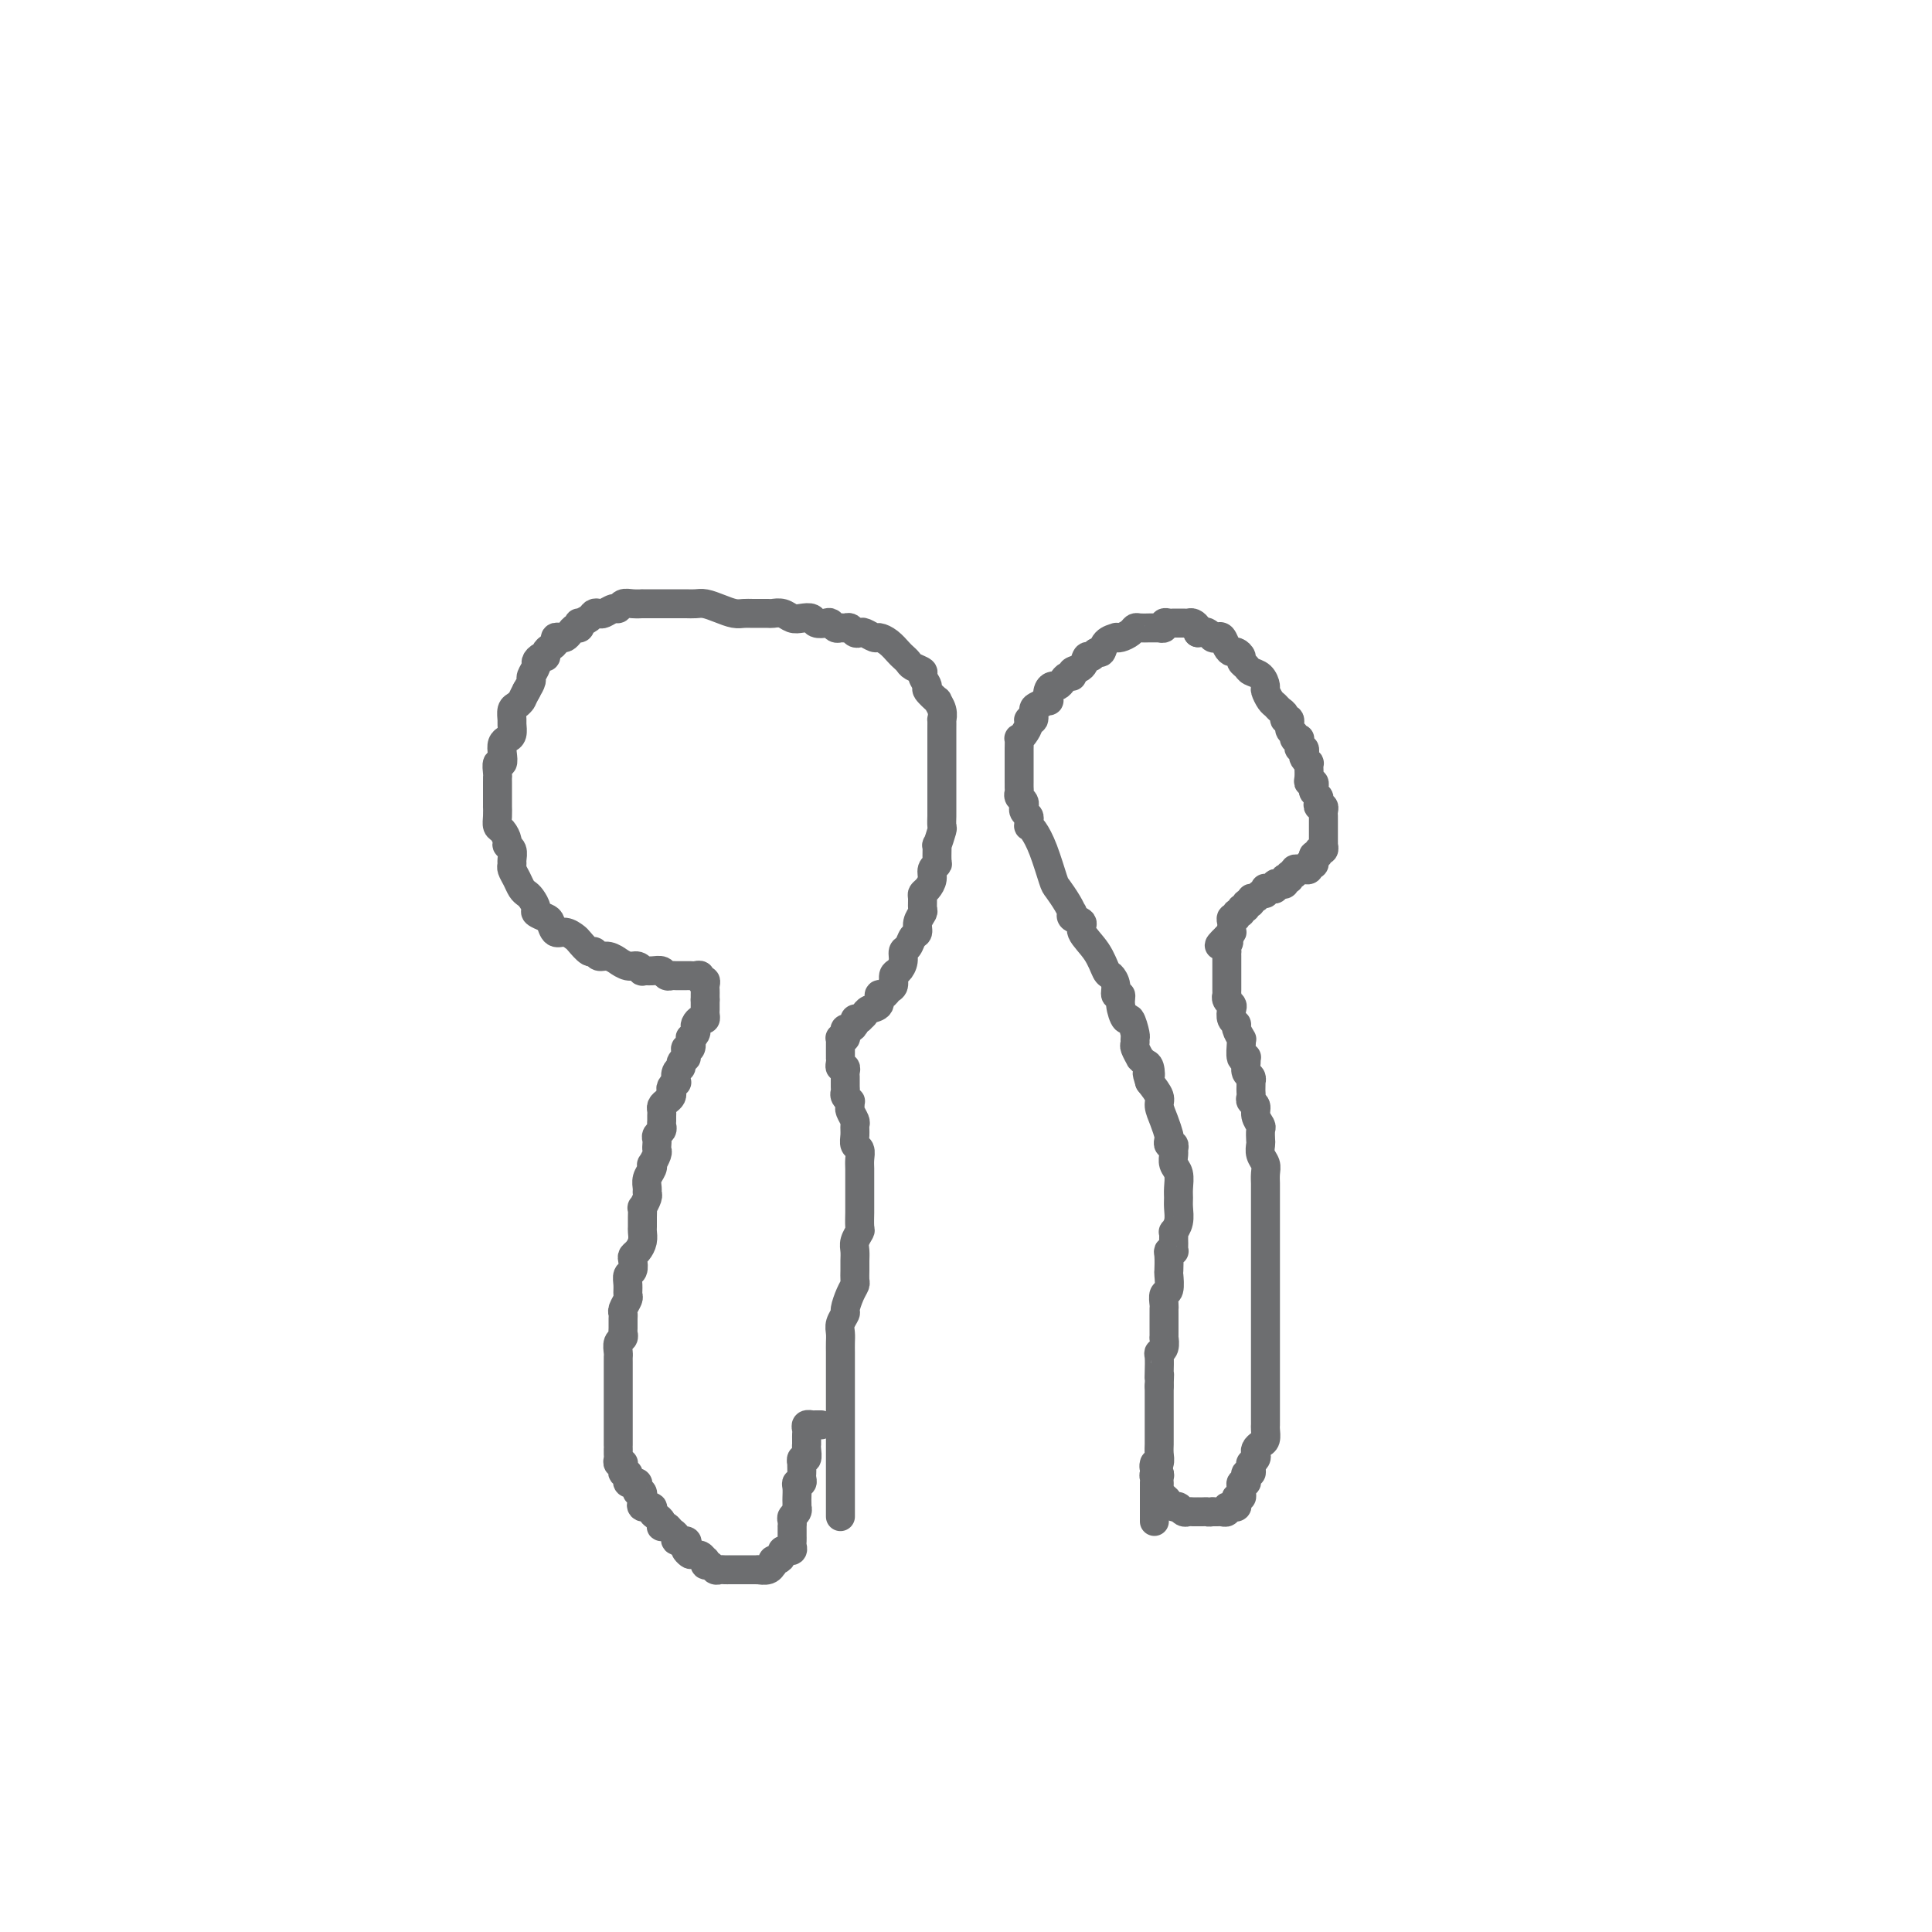 <svg viewBox='0 0 400 400' version='1.1' xmlns='http://www.w3.org/2000/svg' xmlns:xlink='http://www.w3.org/1999/xlink'><g fill='none' stroke='#6D6E70' stroke-width='6' stroke-linecap='round' stroke-linejoin='round'><path d='M239,315c-0.000,-0.341 -0.000,-0.682 0,-1c0.000,-0.318 0.000,-0.613 0,-1c-0.000,-0.387 -0.000,-0.867 0,-1c0.000,-0.133 0.000,0.080 0,0c-0.000,-0.080 -0.001,-0.454 0,-1c0.001,-0.546 0.004,-1.262 0,-2c-0.004,-0.738 -0.015,-1.496 0,-2c0.015,-0.504 0.057,-0.755 0,-1c-0.057,-0.245 -0.211,-0.485 0,-1c0.211,-0.515 0.789,-1.306 1,-2c0.211,-0.694 0.057,-1.290 0,-2c-0.057,-0.710 -0.015,-1.534 0,-2c0.015,-0.466 0.004,-0.576 0,-1c-0.004,-0.424 -0.001,-1.164 0,-2c0.001,-0.836 0.000,-1.767 0,-2c-0.000,-0.233 -0.000,0.233 0,0c0.000,-0.233 0.000,-1.166 0,-2c-0.000,-0.834 -0.000,-1.571 0,-2c0.000,-0.429 0.000,-0.551 0,-1c-0.000,-0.449 -0.000,-1.224 0,-2'/><path d='M240,287c0.156,-4.769 0.046,-2.691 0,-2c-0.046,0.691 -0.026,-0.005 0,-1c0.026,-0.995 0.060,-2.289 0,-3c-0.060,-0.711 -0.212,-0.838 0,-1c0.212,-0.162 0.789,-0.358 1,-1c0.211,-0.642 0.057,-1.730 0,-2c-0.057,-0.270 -0.015,0.277 0,0c0.015,-0.277 0.004,-1.380 0,-2c-0.004,-0.620 -0.001,-0.758 0,-1c0.001,-0.242 0.001,-0.588 0,-1c-0.001,-0.412 -0.001,-0.888 0,-1c0.001,-0.112 0.004,0.141 0,0c-0.004,-0.141 -0.015,-0.676 0,-1c0.015,-0.324 0.057,-0.438 0,-1c-0.057,-0.562 -0.211,-1.572 0,-2c0.211,-0.428 0.788,-0.272 1,-1c0.212,-0.728 0.061,-2.339 0,-3c-0.061,-0.661 -0.030,-0.373 0,-1c0.030,-0.627 0.061,-2.171 0,-3c-0.061,-0.829 -0.212,-0.943 0,-1c0.212,-0.057 0.789,-0.056 1,0c0.211,0.056 0.057,0.169 0,0c-0.057,-0.169 -0.016,-0.618 0,-1c0.016,-0.382 0.008,-0.696 0,-1c-0.008,-0.304 -0.016,-0.599 0,-1c0.016,-0.401 0.057,-0.909 0,-1c-0.057,-0.091 -0.212,0.233 0,0c0.212,-0.233 0.790,-1.025 1,-2c0.210,-0.975 0.053,-2.134 0,-3c-0.053,-0.866 0.000,-1.440 0,-2c-0.000,-0.560 -0.053,-1.105 0,-2c0.053,-0.895 0.211,-2.139 0,-3c-0.211,-0.861 -0.792,-1.340 -1,-2c-0.208,-0.660 -0.042,-1.501 0,-2c0.042,-0.499 -0.041,-0.657 0,-1c0.041,-0.343 0.204,-0.871 0,-1c-0.204,-0.129 -0.777,0.141 -1,0c-0.223,-0.141 -0.097,-0.694 0,-1c0.097,-0.306 0.164,-0.364 0,-1c-0.164,-0.636 -0.559,-1.851 -1,-3c-0.441,-1.149 -0.926,-2.232 -1,-3c-0.074,-0.768 0.265,-1.219 0,-2c-0.265,-0.781 -1.132,-1.890 -2,-3'/><path d='M238,224c-0.940,-3.056 -0.289,-1.195 0,-1c0.289,0.195 0.217,-1.275 0,-2c-0.217,-0.725 -0.580,-0.705 -1,-1c-0.420,-0.295 -0.897,-0.906 -1,-1c-0.103,-0.094 0.169,0.328 0,0c-0.169,-0.328 -0.781,-1.406 -1,-2c-0.219,-0.594 -0.047,-0.703 0,-1c0.047,-0.297 -0.030,-0.782 0,-1c0.030,-0.218 0.167,-0.168 0,-1c-0.167,-0.832 -0.637,-2.547 -1,-3c-0.363,-0.453 -0.618,0.356 -1,0c-0.382,-0.356 -0.890,-1.879 -1,-3c-0.110,-1.121 0.178,-1.842 0,-2c-0.178,-0.158 -0.823,0.247 -1,0c-0.177,-0.247 0.112,-1.148 0,-2c-0.112,-0.852 -0.627,-1.657 -1,-2c-0.373,-0.343 -0.605,-0.224 -1,-1c-0.395,-0.776 -0.953,-2.446 -2,-4c-1.047,-1.554 -2.582,-2.991 -3,-4c-0.418,-1.009 0.281,-1.590 0,-2c-0.281,-0.410 -1.541,-0.651 -2,-1c-0.459,-0.349 -0.116,-0.808 0,-1c0.116,-0.192 0.004,-0.117 0,0c-0.004,0.117 0.098,0.275 0,0c-0.098,-0.275 -0.397,-0.984 -1,-2c-0.603,-1.016 -1.510,-2.339 -2,-3c-0.490,-0.661 -0.562,-0.660 -1,-2c-0.438,-1.340 -1.242,-4.022 -2,-6c-0.758,-1.978 -1.470,-3.251 -2,-4c-0.530,-0.749 -0.878,-0.974 -1,-1c-0.122,-0.026 -0.019,0.147 0,0c0.019,-0.147 -0.048,-0.613 0,-1c0.048,-0.387 0.210,-0.695 0,-1c-0.210,-0.305 -0.792,-0.606 -1,-1c-0.208,-0.394 -0.042,-0.879 0,-1c0.042,-0.121 -0.041,0.123 0,0c0.041,-0.123 0.207,-0.611 0,-1c-0.207,-0.389 -0.788,-0.677 -1,-1c-0.212,-0.323 -0.057,-0.682 0,-1c0.057,-0.318 0.015,-0.596 0,-1c-0.015,-0.404 -0.004,-0.933 0,-1c0.004,-0.067 0.001,0.329 0,0c-0.001,-0.329 -0.000,-1.382 0,-2c0.000,-0.618 0.000,-0.800 0,-1c-0.000,-0.200 -0.001,-0.417 0,-1c0.001,-0.583 0.003,-1.531 0,-2c-0.003,-0.469 -0.011,-0.458 0,-1c0.011,-0.542 0.040,-1.638 0,-2c-0.040,-0.362 -0.150,0.010 0,0c0.150,-0.010 0.562,-0.402 1,-1c0.438,-0.598 0.904,-1.403 1,-2c0.096,-0.597 -0.177,-0.987 0,-1c0.177,-0.013 0.804,0.352 1,0c0.196,-0.352 -0.039,-1.421 0,-2c0.039,-0.579 0.353,-0.667 1,-1c0.647,-0.333 1.626,-0.912 2,-1c0.374,-0.088 0.142,0.313 0,0c-0.142,-0.313 -0.193,-1.342 0,-2c0.193,-0.658 0.630,-0.946 1,-1c0.370,-0.054 0.672,0.126 1,0c0.328,-0.126 0.683,-0.557 1,-1c0.317,-0.443 0.596,-0.897 1,-1c0.404,-0.103 0.934,0.145 1,0c0.066,-0.145 -0.333,-0.684 0,-1c0.333,-0.316 1.399,-0.409 2,-1c0.601,-0.591 0.737,-1.682 1,-2c0.263,-0.318 0.653,0.135 1,0c0.347,-0.135 0.653,-0.860 1,-1c0.347,-0.140 0.736,0.303 1,0c0.264,-0.303 0.403,-1.352 1,-2c0.597,-0.648 1.652,-0.895 2,-1c0.348,-0.105 -0.010,-0.067 0,0c0.010,0.067 0.388,0.161 1,0c0.612,-0.161 1.459,-0.579 2,-1c0.541,-0.421 0.776,-0.845 1,-1c0.224,-0.155 0.437,-0.042 1,0c0.563,0.042 1.475,0.012 2,0c0.525,-0.012 0.662,-0.007 1,0c0.338,0.007 0.878,0.016 1,0c0.122,-0.016 -0.175,-0.057 0,0c0.175,0.057 0.821,0.211 1,0c0.179,-0.211 -0.111,-0.789 0,-1c0.111,-0.211 0.621,-0.057 1,0c0.379,0.057 0.626,0.015 1,0c0.374,-0.015 0.873,-0.005 1,0c0.127,0.005 -0.120,0.004 0,0c0.120,-0.004 0.607,-0.012 1,0c0.393,0.012 0.693,0.045 1,0c0.307,-0.045 0.621,-0.166 1,0c0.379,0.166 0.823,0.619 1,1c0.177,0.381 0.089,0.691 0,1'/><path d='M248,131c3.118,-0.294 1.413,-0.028 1,0c-0.413,0.028 0.467,-0.182 1,0c0.533,0.182 0.720,0.757 1,1c0.280,0.243 0.652,0.155 1,0c0.348,-0.155 0.672,-0.378 1,0c0.328,0.378 0.661,1.358 1,2c0.339,0.642 0.682,0.945 1,1c0.318,0.055 0.609,-0.140 1,0c0.391,0.140 0.882,0.614 1,1c0.118,0.386 -0.136,0.685 0,1c0.136,0.315 0.663,0.647 1,1c0.337,0.353 0.486,0.728 1,1c0.514,0.272 1.395,0.440 2,1c0.605,0.560 0.935,1.512 1,2c0.065,0.488 -0.136,0.512 0,1c0.136,0.488 0.610,1.442 1,2c0.390,0.558 0.697,0.722 1,1c0.303,0.278 0.602,0.670 1,1c0.398,0.330 0.895,0.599 1,1c0.105,0.401 -0.183,0.934 0,1c0.183,0.066 0.837,-0.336 1,0c0.163,0.336 -0.167,1.410 0,2c0.167,0.590 0.830,0.697 1,1c0.170,0.303 -0.151,0.803 0,1c0.151,0.197 0.776,0.090 1,0c0.224,-0.090 0.046,-0.165 0,0c-0.046,0.165 0.039,0.569 0,1c-0.039,0.431 -0.203,0.890 0,1c0.203,0.110 0.772,-0.129 1,0c0.228,0.129 0.114,0.627 0,1c-0.114,0.373 -0.227,0.620 0,1c0.227,0.380 0.793,0.893 1,1c0.207,0.107 0.054,-0.192 0,0c-0.054,0.192 -0.011,0.874 0,1c0.011,0.126 -0.011,-0.303 0,0c0.011,0.303 0.054,1.338 0,2c-0.054,0.662 -0.207,0.951 0,1c0.207,0.049 0.774,-0.142 1,0c0.226,0.142 0.112,0.616 0,1c-0.112,0.384 -0.222,0.676 0,1c0.222,0.324 0.778,0.678 1,1c0.222,0.322 0.112,0.611 0,1c-0.112,0.389 -0.226,0.877 0,1c0.226,0.123 0.793,-0.121 1,0c0.207,0.121 0.056,0.606 0,1c-0.056,0.394 -0.015,0.697 0,1c0.015,0.303 0.004,0.606 0,1c-0.004,0.394 -0.001,0.879 0,1c0.001,0.121 0.000,-0.121 0,0c-0.000,0.121 -0.000,0.606 0,1c0.000,0.394 0.001,0.698 0,1c-0.001,0.302 -0.004,0.602 0,1c0.004,0.398 0.016,0.895 0,1c-0.016,0.105 -0.061,-0.183 0,0c0.061,0.183 0.226,0.836 0,1c-0.226,0.164 -0.844,-0.163 -1,0c-0.156,0.163 0.151,0.814 0,1c-0.151,0.186 -0.759,-0.095 -1,0c-0.241,0.095 -0.117,0.565 0,1c0.117,0.435 0.225,0.835 0,1c-0.225,0.165 -0.782,0.097 -1,0c-0.218,-0.097 -0.096,-0.222 0,0c0.096,0.222 0.165,0.790 0,1c-0.165,0.210 -0.565,0.060 -1,0c-0.435,-0.060 -0.905,-0.031 -1,0c-0.095,0.031 0.186,0.065 0,0c-0.186,-0.065 -0.838,-0.227 -1,0c-0.162,0.227 0.167,0.845 0,1c-0.167,0.155 -0.829,-0.151 -1,0c-0.171,0.151 0.148,0.759 0,1c-0.148,0.241 -0.761,0.116 -1,0c-0.239,-0.116 -0.102,-0.223 0,0c0.102,0.223 0.168,0.778 0,1c-0.168,0.222 -0.571,0.112 -1,0c-0.429,-0.112 -0.886,-0.227 -1,0c-0.114,0.227 0.114,0.797 0,1c-0.114,0.203 -0.569,0.039 -1,0c-0.431,-0.039 -0.836,0.046 -1,0c-0.164,-0.046 -0.086,-0.224 0,0c0.086,0.224 0.182,0.849 0,1c-0.182,0.151 -0.641,-0.171 -1,0c-0.359,0.171 -0.617,0.834 -1,1c-0.383,0.166 -0.891,-0.167 -1,0c-0.109,0.167 0.182,0.833 0,1c-0.182,0.167 -0.837,-0.167 -1,0c-0.163,0.167 0.168,0.833 0,1c-0.168,0.167 -0.833,-0.166 -1,0c-0.167,0.166 0.166,0.832 0,1c-0.166,0.168 -0.829,-0.163 -1,0c-0.171,0.163 0.150,0.818 0,1c-0.150,0.182 -0.772,-0.110 -1,0c-0.228,0.110 -0.064,0.621 0,1c0.064,0.379 0.027,0.627 0,1c-0.027,0.373 -0.046,0.870 0,1c0.046,0.130 0.156,-0.106 0,0c-0.156,0.106 -0.578,0.553 -1,1'/><path d='M254,194c-3.094,2.968 -0.829,1.387 0,1c0.829,-0.387 0.222,0.421 0,1c-0.222,0.579 -0.060,0.929 0,1c0.060,0.071 0.016,-0.136 0,0c-0.016,0.136 -0.004,0.615 0,1c0.004,0.385 0.001,0.677 0,1c-0.001,0.323 -0.000,0.678 0,1c0.000,0.322 0.000,0.611 0,1c-0.000,0.389 -0.000,0.877 0,1c0.000,0.123 -0.000,-0.121 0,0c0.000,0.121 0.000,0.606 0,1c-0.000,0.394 -0.001,0.697 0,1c0.001,0.303 0.004,0.606 0,1c-0.004,0.394 -0.015,0.878 0,1c0.015,0.122 0.055,-0.118 0,0c-0.055,0.118 -0.207,0.595 0,1c0.207,0.405 0.772,0.737 1,1c0.228,0.263 0.117,0.456 0,1c-0.117,0.544 -0.242,1.438 0,2c0.242,0.562 0.850,0.792 1,1c0.150,0.208 -0.157,0.393 0,1c0.157,0.607 0.778,1.637 1,2c0.222,0.363 0.045,0.058 0,0c-0.045,-0.058 0.041,0.130 0,1c-0.041,0.870 -0.208,2.422 0,3c0.208,0.578 0.792,0.182 1,0c0.208,-0.182 0.042,-0.150 0,0c-0.042,0.150 0.041,0.418 0,1c-0.041,0.582 -0.207,1.480 0,2c0.207,0.520 0.787,0.664 1,1c0.213,0.336 0.057,0.863 0,1c-0.057,0.137 -0.016,-0.118 0,0c0.016,0.118 0.008,0.608 0,1c-0.008,0.392 -0.017,0.685 0,1c0.017,0.315 0.061,0.652 0,1c-0.061,0.348 -0.227,0.708 0,1c0.227,0.292 0.845,0.516 1,1c0.155,0.484 -0.154,1.228 0,2c0.154,0.772 0.772,1.572 1,2c0.228,0.428 0.065,0.485 0,1c-0.065,0.515 -0.031,1.489 0,2c0.031,0.511 0.061,0.561 0,1c-0.061,0.439 -0.212,1.269 0,2c0.212,0.731 0.789,1.365 1,2c0.211,0.635 0.057,1.273 0,2c-0.057,0.727 -0.015,1.545 0,2c0.015,0.455 0.004,0.548 0,1c-0.004,0.452 -0.001,1.262 0,2c0.001,0.738 0.000,1.404 0,2c-0.000,0.596 -0.000,1.123 0,2c0.000,0.877 0.000,2.104 0,3c-0.000,0.896 -0.000,1.461 0,2c0.000,0.539 0.000,1.051 0,2c-0.000,0.949 -0.000,2.333 0,3c0.000,0.667 0.000,0.616 0,1c-0.000,0.384 -0.000,1.202 0,2c0.000,0.798 0.000,1.576 0,2c-0.000,0.424 -0.000,0.493 0,1c0.000,0.507 0.000,1.453 0,2c-0.000,0.547 -0.000,0.695 0,1c0.000,0.305 0.000,0.768 0,1c-0.000,0.232 -0.000,0.232 0,1c0.000,0.768 0.000,2.304 0,3c-0.000,0.696 -0.000,0.553 0,1c0.000,0.447 0.000,1.485 0,2c-0.000,0.515 -0.000,0.508 0,1c0.000,0.492 0.000,1.484 0,2c-0.000,0.516 -0.000,0.557 0,1c0.000,0.443 0.000,1.287 0,2c-0.000,0.713 -0.000,1.294 0,2c0.000,0.706 0.000,1.537 0,2c-0.000,0.463 -0.000,0.557 0,1c0.000,0.443 0.001,1.236 0,2c-0.001,0.764 -0.003,1.500 0,2c0.003,0.500 0.011,0.764 0,1c-0.011,0.236 -0.042,0.445 0,1c0.042,0.555 0.156,1.458 0,2c-0.156,0.542 -0.581,0.724 -1,1c-0.419,0.276 -0.830,0.648 -1,1c-0.170,0.352 -0.098,0.686 0,1c0.098,0.314 0.224,0.610 0,1c-0.224,0.390 -0.796,0.874 -1,1c-0.204,0.126 -0.041,-0.107 0,0c0.041,0.107 -0.041,0.555 0,1c0.041,0.445 0.203,0.889 0,1c-0.203,0.111 -0.772,-0.111 -1,0c-0.228,0.111 -0.114,0.554 0,1c0.114,0.446 0.228,0.894 0,1c-0.228,0.106 -0.797,-0.130 -1,0c-0.203,0.130 -0.041,0.626 0,1c0.041,0.374 -0.041,0.626 0,1c0.041,0.374 0.203,0.871 0,1c-0.203,0.129 -0.771,-0.109 -1,0c-0.229,0.109 -0.118,0.564 0,1c0.118,0.436 0.243,0.853 0,1c-0.243,0.147 -0.854,0.025 -1,0c-0.146,-0.025 0.172,0.046 0,0c-0.172,-0.046 -0.834,-0.208 -1,0c-0.166,0.208 0.163,0.788 0,1c-0.163,0.212 -0.817,0.057 -1,0c-0.183,-0.057 0.105,-0.015 0,0c-0.105,0.015 -0.601,0.004 -1,0c-0.399,-0.004 -0.699,-0.002 -1,0'/><path d='M251,313c-0.956,0.155 -0.848,0.042 -1,0c-0.152,-0.042 -0.566,-0.011 -1,0c-0.434,0.011 -0.890,0.004 -1,0c-0.110,-0.004 0.124,-0.005 0,0c-0.124,0.005 -0.608,0.015 -1,0c-0.392,-0.015 -0.693,-0.057 -1,0c-0.307,0.057 -0.621,0.212 -1,0c-0.379,-0.212 -0.823,-0.792 -1,-1c-0.177,-0.208 -0.089,-0.046 0,0c0.089,0.046 0.178,-0.025 0,0c-0.178,0.025 -0.622,0.147 -1,0c-0.378,-0.147 -0.690,-0.564 -1,-1c-0.310,-0.436 -0.619,-0.891 -1,-1c-0.381,-0.109 -0.834,0.128 -1,0c-0.166,-0.128 -0.044,-0.622 0,-1c0.044,-0.378 0.012,-0.640 0,-1c-0.012,-0.360 -0.002,-0.817 0,-1c0.002,-0.183 -0.003,-0.090 0,0c0.003,0.090 0.015,0.178 0,0c-0.015,-0.178 -0.056,-0.622 0,-1c0.056,-0.378 0.211,-0.689 0,-1c-0.211,-0.311 -0.788,-0.622 -1,-1c-0.212,-0.378 -0.061,-0.822 0,-1c0.061,-0.178 0.030,-0.089 0,0'/><path d='M174,314c0.000,-0.303 0.000,-0.606 0,-1c0.000,-0.394 0.000,-0.879 0,-1c0.000,-0.121 0.000,0.123 0,0c0.000,-0.123 0.000,-0.611 0,-1c0.000,-0.389 0.000,-0.678 0,-1c0.000,-0.322 0.000,-0.677 0,-1c0.000,-0.323 -0.000,-0.615 0,-1c0.000,-0.385 0.000,-0.863 0,-1c-0.000,-0.137 -0.000,0.066 0,0c0.000,-0.066 0.000,-0.403 0,-1c-0.000,-0.597 -0.000,-1.455 0,-2c0.000,-0.545 0.000,-0.779 0,-1c-0.000,-0.221 -0.000,-0.430 0,-1c0.000,-0.570 0.000,-1.499 0,-2c-0.000,-0.501 -0.000,-0.572 0,-1c0.000,-0.428 0.000,-1.213 0,-2c-0.000,-0.787 -0.000,-1.577 0,-2c0.000,-0.423 0.000,-0.478 0,-1c-0.000,-0.522 -0.000,-1.510 0,-2c0.000,-0.490 0.000,-0.484 0,-1c-0.000,-0.516 -0.000,-1.556 0,-2c0.000,-0.444 0.000,-0.293 0,-1c-0.000,-0.707 -0.000,-2.272 0,-3c0.000,-0.728 0.000,-0.618 0,-1c-0.000,-0.382 -0.001,-1.257 0,-2c0.001,-0.743 0.004,-1.355 0,-2c-0.004,-0.645 -0.016,-1.323 0,-2c0.016,-0.677 0.060,-1.354 0,-2c-0.060,-0.646 -0.222,-1.262 0,-2c0.222,-0.738 0.830,-1.597 1,-2c0.170,-0.403 -0.098,-0.348 0,-1c0.098,-0.652 0.562,-2.009 1,-3c0.438,-0.991 0.850,-1.617 1,-2c0.150,-0.383 0.039,-0.525 0,-1c-0.039,-0.475 -0.007,-1.283 0,-2c0.007,-0.717 -0.012,-1.342 0,-2c0.012,-0.658 0.056,-1.350 0,-2c-0.056,-0.650 -0.211,-1.258 0,-2c0.211,-0.742 0.789,-1.616 1,-2c0.211,-0.384 0.057,-0.277 0,-1c-0.057,-0.723 -0.015,-2.277 0,-3c0.015,-0.723 0.004,-0.617 0,-1c-0.004,-0.383 -0.001,-1.257 0,-2c0.001,-0.743 0.001,-1.355 0,-2c-0.001,-0.645 -0.004,-1.324 0,-2c0.004,-0.676 0.015,-1.350 0,-2c-0.015,-0.650 -0.057,-1.277 0,-2c0.057,-0.723 0.212,-1.540 0,-2c-0.212,-0.460 -0.793,-0.561 -1,-1c-0.207,-0.439 -0.041,-1.217 0,-2c0.041,-0.783 -0.042,-1.573 0,-2c0.042,-0.427 0.208,-0.492 0,-1c-0.208,-0.508 -0.792,-1.460 -1,-2c-0.208,-0.540 -0.042,-0.670 0,-1c0.042,-0.330 -0.041,-0.862 0,-1c0.041,-0.138 0.207,0.117 0,0c-0.207,-0.117 -0.788,-0.605 -1,-1c-0.212,-0.395 -0.057,-0.697 0,-1c0.057,-0.303 0.015,-0.606 0,-1c-0.015,-0.394 -0.003,-0.880 0,-1c0.003,-0.120 -0.003,0.126 0,0c0.003,-0.126 0.015,-0.625 0,-1c-0.015,-0.375 -0.057,-0.626 0,-1c0.057,-0.374 0.211,-0.870 0,-1c-0.211,-0.130 -0.789,0.106 -1,0c-0.211,-0.106 -0.057,-0.553 0,-1c0.057,-0.447 0.015,-0.893 0,-1c-0.015,-0.107 -0.004,0.125 0,0c0.004,-0.125 0.000,-0.608 0,-1c-0.000,-0.392 0.004,-0.693 0,-1c-0.004,-0.307 -0.015,-0.621 0,-1c0.015,-0.379 0.056,-0.824 0,-1c-0.056,-0.176 -0.208,-0.085 0,0c0.208,0.085 0.778,0.164 1,0c0.222,-0.164 0.097,-0.569 0,-1c-0.097,-0.431 -0.167,-0.886 0,-1c0.167,-0.114 0.571,0.114 1,0c0.429,-0.114 0.885,-0.569 1,-1c0.115,-0.431 -0.110,-0.837 0,-1c0.110,-0.163 0.555,-0.081 1,0'/><path d='M178,211c0.818,-0.792 0.863,-0.772 1,-1c0.137,-0.228 0.365,-0.705 1,-1c0.635,-0.295 1.677,-0.406 2,-1c0.323,-0.594 -0.072,-1.669 0,-2c0.072,-0.331 0.610,0.081 1,0c0.390,-0.081 0.630,-0.654 1,-1c0.370,-0.346 0.869,-0.464 1,-1c0.131,-0.536 -0.105,-1.490 0,-2c0.105,-0.510 0.553,-0.574 1,-1c0.447,-0.426 0.894,-1.213 1,-2c0.106,-0.787 -0.130,-1.576 0,-2c0.130,-0.424 0.627,-0.485 1,-1c0.373,-0.515 0.622,-1.485 1,-2c0.378,-0.515 0.886,-0.575 1,-1c0.114,-0.425 -0.166,-1.213 0,-2c0.166,-0.787 0.779,-1.572 1,-2c0.221,-0.428 0.049,-0.499 0,-1c-0.049,-0.501 0.024,-1.433 0,-2c-0.024,-0.567 -0.146,-0.768 0,-1c0.146,-0.232 0.561,-0.493 1,-1c0.439,-0.507 0.903,-1.258 1,-2c0.097,-0.742 -0.171,-1.474 0,-2c0.171,-0.526 0.782,-0.845 1,-1c0.218,-0.155 0.044,-0.145 0,-1c-0.044,-0.855 0.041,-2.576 0,-3c-0.041,-0.424 -0.207,0.448 0,0c0.207,-0.448 0.788,-2.217 1,-3c0.212,-0.783 0.057,-0.579 0,-1c-0.057,-0.421 -0.015,-1.466 0,-2c0.015,-0.534 0.004,-0.557 0,-1c-0.004,-0.443 -0.001,-1.306 0,-2c0.001,-0.694 0.000,-1.219 0,-2c-0.000,-0.781 -0.000,-1.819 0,-2c0.000,-0.181 0.000,0.495 0,0c-0.000,-0.495 -0.000,-2.160 0,-3c0.000,-0.840 -0.000,-0.855 0,-1c0.000,-0.145 0.000,-0.420 0,-1c-0.000,-0.580 -0.000,-1.463 0,-2c0.000,-0.537 0.000,-0.726 0,-1c-0.000,-0.274 -0.000,-0.632 0,-1c0.000,-0.368 0.001,-0.745 0,-1c-0.001,-0.255 -0.005,-0.388 0,-1c0.005,-0.612 0.017,-1.703 0,-2c-0.017,-0.297 -0.065,0.201 0,0c0.065,-0.201 0.243,-1.099 0,-2c-0.243,-0.901 -0.907,-1.803 -1,-2c-0.093,-0.197 0.383,0.312 0,0c-0.383,-0.312 -1.626,-1.446 -2,-2c-0.374,-0.554 0.121,-0.530 0,-1c-0.121,-0.470 -0.859,-1.436 -1,-2c-0.141,-0.564 0.314,-0.728 0,-1c-0.314,-0.272 -1.396,-0.654 -2,-1c-0.604,-0.346 -0.729,-0.657 -1,-1c-0.271,-0.343 -0.687,-0.718 -1,-1c-0.313,-0.282 -0.521,-0.472 -1,-1c-0.479,-0.528 -1.227,-1.396 -2,-2c-0.773,-0.604 -1.569,-0.946 -2,-1c-0.431,-0.054 -0.497,0.178 -1,0c-0.503,-0.178 -1.444,-0.766 -2,-1c-0.556,-0.234 -0.726,-0.116 -1,0c-0.274,0.116 -0.651,0.228 -1,0c-0.349,-0.228 -0.671,-0.797 -1,-1c-0.329,-0.203 -0.664,-0.041 -1,0c-0.336,0.041 -0.671,-0.041 -1,0c-0.329,0.041 -0.651,0.203 -1,0c-0.349,-0.203 -0.726,-0.773 -1,-1c-0.274,-0.227 -0.443,-0.112 -1,0c-0.557,0.112 -1.500,0.223 -2,0c-0.500,-0.223 -0.558,-0.778 -1,-1c-0.442,-0.222 -1.268,-0.112 -2,0c-0.732,0.112 -1.369,0.226 -2,0c-0.631,-0.226 -1.257,-0.793 -2,-1c-0.743,-0.207 -1.602,-0.055 -2,0c-0.398,0.055 -0.336,0.012 -1,0c-0.664,-0.012 -2.054,0.007 -3,0c-0.946,-0.007 -1.447,-0.040 -2,0c-0.553,0.040 -1.159,0.154 -2,0c-0.841,-0.154 -1.916,-0.577 -3,-1c-1.084,-0.423 -2.178,-0.845 -3,-1c-0.822,-0.155 -1.373,-0.041 -2,0c-0.627,0.041 -1.332,0.011 -2,0c-0.668,-0.011 -1.301,-0.003 -2,0c-0.699,0.003 -1.464,0.001 -2,0c-0.536,-0.001 -0.843,0.000 -1,0c-0.157,-0.000 -0.164,-0.001 -1,0c-0.836,0.001 -2.500,0.004 -3,0c-0.500,-0.004 0.165,-0.016 0,0c-0.165,0.016 -1.161,0.061 -2,0c-0.839,-0.061 -1.520,-0.226 -2,0c-0.480,0.226 -0.759,0.845 -1,1c-0.241,0.155 -0.445,-0.152 -1,0c-0.555,0.152 -1.463,0.763 -2,1c-0.537,0.237 -0.704,0.101 -1,0c-0.296,-0.101 -0.719,-0.167 -1,0c-0.281,0.167 -0.418,0.566 -1,1c-0.582,0.434 -1.609,0.904 -2,1c-0.391,0.096 -0.146,-0.181 0,0c0.146,0.181 0.194,0.819 0,1c-0.194,0.181 -0.630,-0.096 -1,0c-0.370,0.096 -0.673,0.565 -1,1c-0.327,0.435 -0.679,0.838 -1,1c-0.321,0.162 -0.612,0.085 -1,0c-0.388,-0.085 -0.874,-0.176 -1,0c-0.126,0.176 0.107,0.621 0,1c-0.107,0.379 -0.555,0.693 -1,1c-0.445,0.307 -0.889,0.606 -1,1c-0.111,0.394 0.110,0.883 0,1c-0.110,0.117 -0.551,-0.138 -1,0c-0.449,0.138 -0.908,0.670 -1,1c-0.092,0.330 0.181,0.460 0,1c-0.181,0.540 -0.818,1.492 -1,2c-0.182,0.508 0.091,0.574 0,1c-0.091,0.426 -0.545,1.213 -1,2'/><path d='M109,143c-0.956,1.793 -0.845,1.775 -1,2c-0.155,0.225 -0.577,0.694 -1,1c-0.423,0.306 -0.848,0.449 -1,1c-0.152,0.551 -0.030,1.509 0,2c0.030,0.491 -0.031,0.515 0,1c0.031,0.485 0.153,1.430 0,2c-0.153,0.570 -0.581,0.764 -1,1c-0.419,0.236 -0.830,0.515 -1,1c-0.170,0.485 -0.098,1.177 0,2c0.098,0.823 0.222,1.778 0,2c-0.222,0.222 -0.792,-0.287 -1,0c-0.208,0.287 -0.056,1.371 0,2c0.056,0.629 0.015,0.803 0,1c-0.015,0.197 -0.004,0.415 0,1c0.004,0.585 0.001,1.535 0,2c-0.001,0.465 -0.001,0.443 0,1c0.001,0.557 0.003,1.692 0,2c-0.003,0.308 -0.011,-0.212 0,0c0.011,0.212 0.040,1.156 0,2c-0.040,0.844 -0.151,1.587 0,2c0.151,0.413 0.562,0.496 1,1c0.438,0.504 0.902,1.431 1,2c0.098,0.569 -0.171,0.782 0,1c0.171,0.218 0.781,0.442 1,1c0.219,0.558 0.048,1.448 0,2c-0.048,0.552 0.029,0.764 0,1c-0.029,0.236 -0.163,0.496 0,1c0.163,0.504 0.622,1.252 1,2c0.378,0.748 0.674,1.496 1,2c0.326,0.504 0.683,0.765 1,1c0.317,0.235 0.596,0.443 1,1c0.404,0.557 0.934,1.464 1,2c0.066,0.536 -0.330,0.703 0,1c0.330,0.297 1.388,0.724 2,1c0.612,0.276 0.779,0.401 1,1c0.221,0.599 0.497,1.671 1,2c0.503,0.329 1.234,-0.085 2,0c0.766,0.085 1.567,0.668 2,1c0.433,0.332 0.500,0.414 1,1c0.500,0.586 1.434,1.678 2,2c0.566,0.322 0.763,-0.125 1,0c0.237,0.125 0.514,0.822 1,1c0.486,0.178 1.180,-0.164 2,0c0.820,0.164 1.765,0.832 2,1c0.235,0.168 -0.240,-0.165 0,0c0.240,0.165 1.194,0.829 2,1c0.806,0.171 1.462,-0.151 2,0c0.538,0.151 0.956,0.776 1,1c0.044,0.224 -0.286,0.046 0,0c0.286,-0.046 1.189,0.040 2,0c0.811,-0.040 1.531,-0.207 2,0c0.469,0.207 0.686,0.787 1,1c0.314,0.213 0.724,0.057 1,0c0.276,-0.057 0.417,-0.015 1,0c0.583,0.015 1.609,0.004 2,0c0.391,-0.004 0.147,-0.002 0,0c-0.147,0.002 -0.198,0.005 0,0c0.198,-0.005 0.645,-0.016 1,0c0.355,0.016 0.617,0.060 1,0c0.383,-0.060 0.887,-0.224 1,0c0.113,0.224 -0.166,0.834 0,1c0.166,0.166 0.777,-0.114 1,0c0.223,0.114 0.060,0.622 0,1c-0.060,0.378 -0.016,0.627 0,1c0.016,0.373 0.004,0.870 0,1c-0.004,0.130 -0.001,-0.106 0,0c0.001,0.106 0.001,0.553 0,1'/><path d='M146,207c-0.001,0.796 -0.003,0.787 0,1c0.003,0.213 0.011,0.648 0,1c-0.011,0.352 -0.042,0.619 0,1c0.042,0.381 0.156,0.875 0,1c-0.156,0.125 -0.581,-0.120 -1,0c-0.419,0.120 -0.830,0.604 -1,1c-0.170,0.396 -0.097,0.702 0,1c0.097,0.298 0.218,0.587 0,1c-0.218,0.413 -0.776,0.951 -1,1c-0.224,0.049 -0.113,-0.389 0,0c0.113,0.389 0.227,1.606 0,2c-0.227,0.394 -0.797,-0.035 -1,0c-0.203,0.035 -0.039,0.535 0,1c0.039,0.465 -0.046,0.897 0,1c0.046,0.103 0.222,-0.122 0,0c-0.222,0.122 -0.843,0.592 -1,1c-0.157,0.408 0.150,0.753 0,1c-0.150,0.247 -0.758,0.395 -1,1c-0.242,0.605 -0.117,1.668 0,2c0.117,0.332 0.225,-0.066 0,0c-0.225,0.066 -0.782,0.595 -1,1c-0.218,0.405 -0.097,0.686 0,1c0.097,0.314 0.170,0.662 0,1c-0.170,0.338 -0.581,0.668 -1,1c-0.419,0.332 -0.845,0.666 -1,1c-0.155,0.334 -0.041,0.667 0,1c0.041,0.333 0.007,0.667 0,1c-0.007,0.333 0.012,0.667 0,1c-0.012,0.333 -0.056,0.667 0,1c0.056,0.333 0.211,0.667 0,1c-0.211,0.333 -0.788,0.665 -1,1c-0.212,0.335 -0.061,0.672 0,1c0.061,0.328 0.030,0.648 0,1c-0.030,0.352 -0.060,0.738 0,1c0.060,0.262 0.208,0.402 0,1c-0.208,0.598 -0.774,1.655 -1,2c-0.226,0.345 -0.113,-0.024 0,0c0.113,0.024 0.228,0.439 0,1c-0.228,0.561 -0.797,1.269 -1,2c-0.203,0.731 -0.040,1.487 0,2c0.040,0.513 -0.042,0.784 0,1c0.042,0.216 0.207,0.376 0,1c-0.207,0.624 -0.788,1.710 -1,2c-0.212,0.290 -0.056,-0.218 0,0c0.056,0.218 0.012,1.161 0,2c-0.012,0.839 0.007,1.573 0,2c-0.007,0.427 -0.041,0.547 0,1c0.041,0.453 0.156,1.239 0,2c-0.156,0.761 -0.581,1.499 -1,2c-0.419,0.501 -0.830,0.767 -1,1c-0.170,0.233 -0.098,0.434 0,1c0.098,0.566 0.224,1.499 0,2c-0.224,0.501 -0.796,0.572 -1,1c-0.204,0.428 -0.041,1.214 0,2c0.041,0.786 -0.042,1.572 0,2c0.042,0.428 0.207,0.500 0,1c-0.207,0.500 -0.788,1.429 -1,2c-0.212,0.571 -0.056,0.783 0,1c0.056,0.217 0.011,0.438 0,1c-0.011,0.562 0.011,1.464 0,2c-0.011,0.536 -0.056,0.707 0,1c0.056,0.293 0.211,0.707 0,1c-0.211,0.293 -0.789,0.463 -1,1c-0.211,0.537 -0.057,1.439 0,2c0.057,0.561 0.015,0.779 0,1c-0.015,0.221 -0.004,0.443 0,1c0.004,0.557 0.001,1.448 0,2c-0.001,0.552 -0.000,0.764 0,1c0.000,0.236 0.000,0.496 0,1c-0.000,0.504 -0.000,1.252 0,2c0.000,0.748 0.000,1.496 0,2c-0.000,0.504 -0.000,0.763 0,1c0.000,0.237 0.000,0.453 0,1c-0.000,0.547 -0.000,1.424 0,2c0.000,0.576 0.000,0.851 0,1c-0.000,0.149 -0.000,0.172 0,1c0.000,0.828 0.000,2.459 0,3c-0.000,0.541 -0.001,-0.009 0,0c0.001,0.009 0.004,0.577 0,1c-0.004,0.423 -0.015,0.701 0,1c0.015,0.299 0.057,0.619 0,1c-0.057,0.381 -0.212,0.824 0,1c0.212,0.176 0.793,0.085 1,0c0.207,-0.085 0.042,-0.164 0,0c-0.042,0.164 0.041,0.569 0,1c-0.041,0.431 -0.204,0.886 0,1c0.204,0.114 0.776,-0.114 1,0c0.224,0.114 0.099,0.569 0,1c-0.099,0.431 -0.171,0.838 0,1c0.171,0.162 0.586,0.080 1,0c0.414,-0.080 0.829,-0.157 1,0c0.171,0.157 0.099,0.549 0,1c-0.099,0.451 -0.225,0.962 0,1c0.225,0.038 0.800,-0.397 1,0c0.200,0.397 0.025,1.626 0,2c-0.025,0.374 0.101,-0.107 0,0c-0.101,0.107 -0.430,0.802 0,1c0.430,0.198 1.618,-0.101 2,0c0.382,0.101 -0.042,0.602 0,1c0.042,0.398 0.550,0.694 1,1c0.450,0.306 0.841,0.621 1,1c0.159,0.379 0.085,0.822 0,1c-0.085,0.178 -0.183,0.090 0,0c0.183,-0.090 0.645,-0.183 1,0c0.355,0.183 0.603,0.640 1,1c0.397,0.360 0.941,0.622 1,1c0.059,0.378 -0.369,0.871 0,1c0.369,0.129 1.534,-0.106 2,0c0.466,0.106 0.233,0.553 0,1'/><path d='M142,320c2.118,3.029 0.414,1.600 0,1c-0.414,-0.600 0.464,-0.372 1,0c0.536,0.372 0.731,0.888 1,1c0.269,0.112 0.611,-0.181 1,0c0.389,0.181 0.825,0.837 1,1c0.175,0.163 0.088,-0.167 0,0c-0.088,0.167 -0.179,0.829 0,1c0.179,0.171 0.626,-0.150 1,0c0.374,0.150 0.675,0.772 1,1c0.325,0.228 0.675,0.061 1,0c0.325,-0.061 0.626,-0.016 1,0c0.374,0.016 0.821,0.004 1,0c0.179,-0.004 0.089,-0.001 0,0c-0.089,0.001 -0.178,0.000 0,0c0.178,-0.000 0.621,-0.000 1,0c0.379,0.000 0.693,0.000 1,0c0.307,-0.000 0.608,0.000 1,0c0.392,-0.000 0.874,-0.000 1,0c0.126,0.000 -0.103,0.001 0,0c0.103,-0.001 0.539,-0.004 1,0c0.461,0.004 0.947,0.016 1,0c0.053,-0.016 -0.326,-0.061 0,0c0.326,0.061 1.358,0.227 2,0c0.642,-0.227 0.894,-0.848 1,-1c0.106,-0.152 0.066,0.166 0,0c-0.066,-0.166 -0.157,-0.815 0,-1c0.157,-0.185 0.563,0.094 1,0c0.437,-0.094 0.905,-0.560 1,-1c0.095,-0.440 -0.185,-0.853 0,-1c0.185,-0.147 0.834,-0.028 1,0c0.166,0.028 -0.152,-0.035 0,0c0.152,0.035 0.773,0.168 1,0c0.227,-0.168 0.061,-0.636 0,-1c-0.061,-0.364 -0.016,-0.623 0,-1c0.016,-0.377 0.004,-0.871 0,-1c-0.004,-0.129 -0.001,0.106 0,0c0.001,-0.106 -0.001,-0.553 0,-1c0.001,-0.447 0.004,-0.893 0,-1c-0.004,-0.107 -0.015,0.125 0,0c0.015,-0.125 0.057,-0.607 0,-1c-0.057,-0.393 -0.211,-0.697 0,-1c0.211,-0.303 0.789,-0.605 1,-1c0.211,-0.395 0.057,-0.883 0,-1c-0.057,-0.117 -0.016,0.136 0,0c0.016,-0.136 0.008,-0.663 0,-1c-0.008,-0.337 -0.016,-0.486 0,-1c0.016,-0.514 0.057,-1.395 0,-2c-0.057,-0.605 -0.211,-0.935 0,-1c0.211,-0.065 0.789,0.136 1,0c0.211,-0.136 0.057,-0.610 0,-1c-0.057,-0.390 -0.016,-0.697 0,-1c0.016,-0.303 0.008,-0.601 0,-1c-0.008,-0.399 -0.016,-0.898 0,-1c0.016,-0.102 0.057,0.193 0,0c-0.057,-0.193 -0.211,-0.874 0,-1c0.211,-0.126 0.789,0.303 1,0c0.211,-0.303 0.057,-1.338 0,-2c-0.057,-0.662 -0.015,-0.951 0,-1c0.015,-0.049 0.003,0.141 0,0c-0.003,-0.141 0.003,-0.612 0,-1c-0.003,-0.388 -0.016,-0.692 0,-1c0.016,-0.308 0.060,-0.618 0,-1c-0.060,-0.382 -0.222,-0.834 0,-1c0.222,-0.166 0.830,-0.044 1,0c0.170,0.044 -0.099,0.012 0,0c0.099,-0.012 0.565,-0.003 1,0c0.435,0.003 0.839,0.001 1,0c0.161,-0.001 0.081,-0.000 0,0'/></g>
</svg>